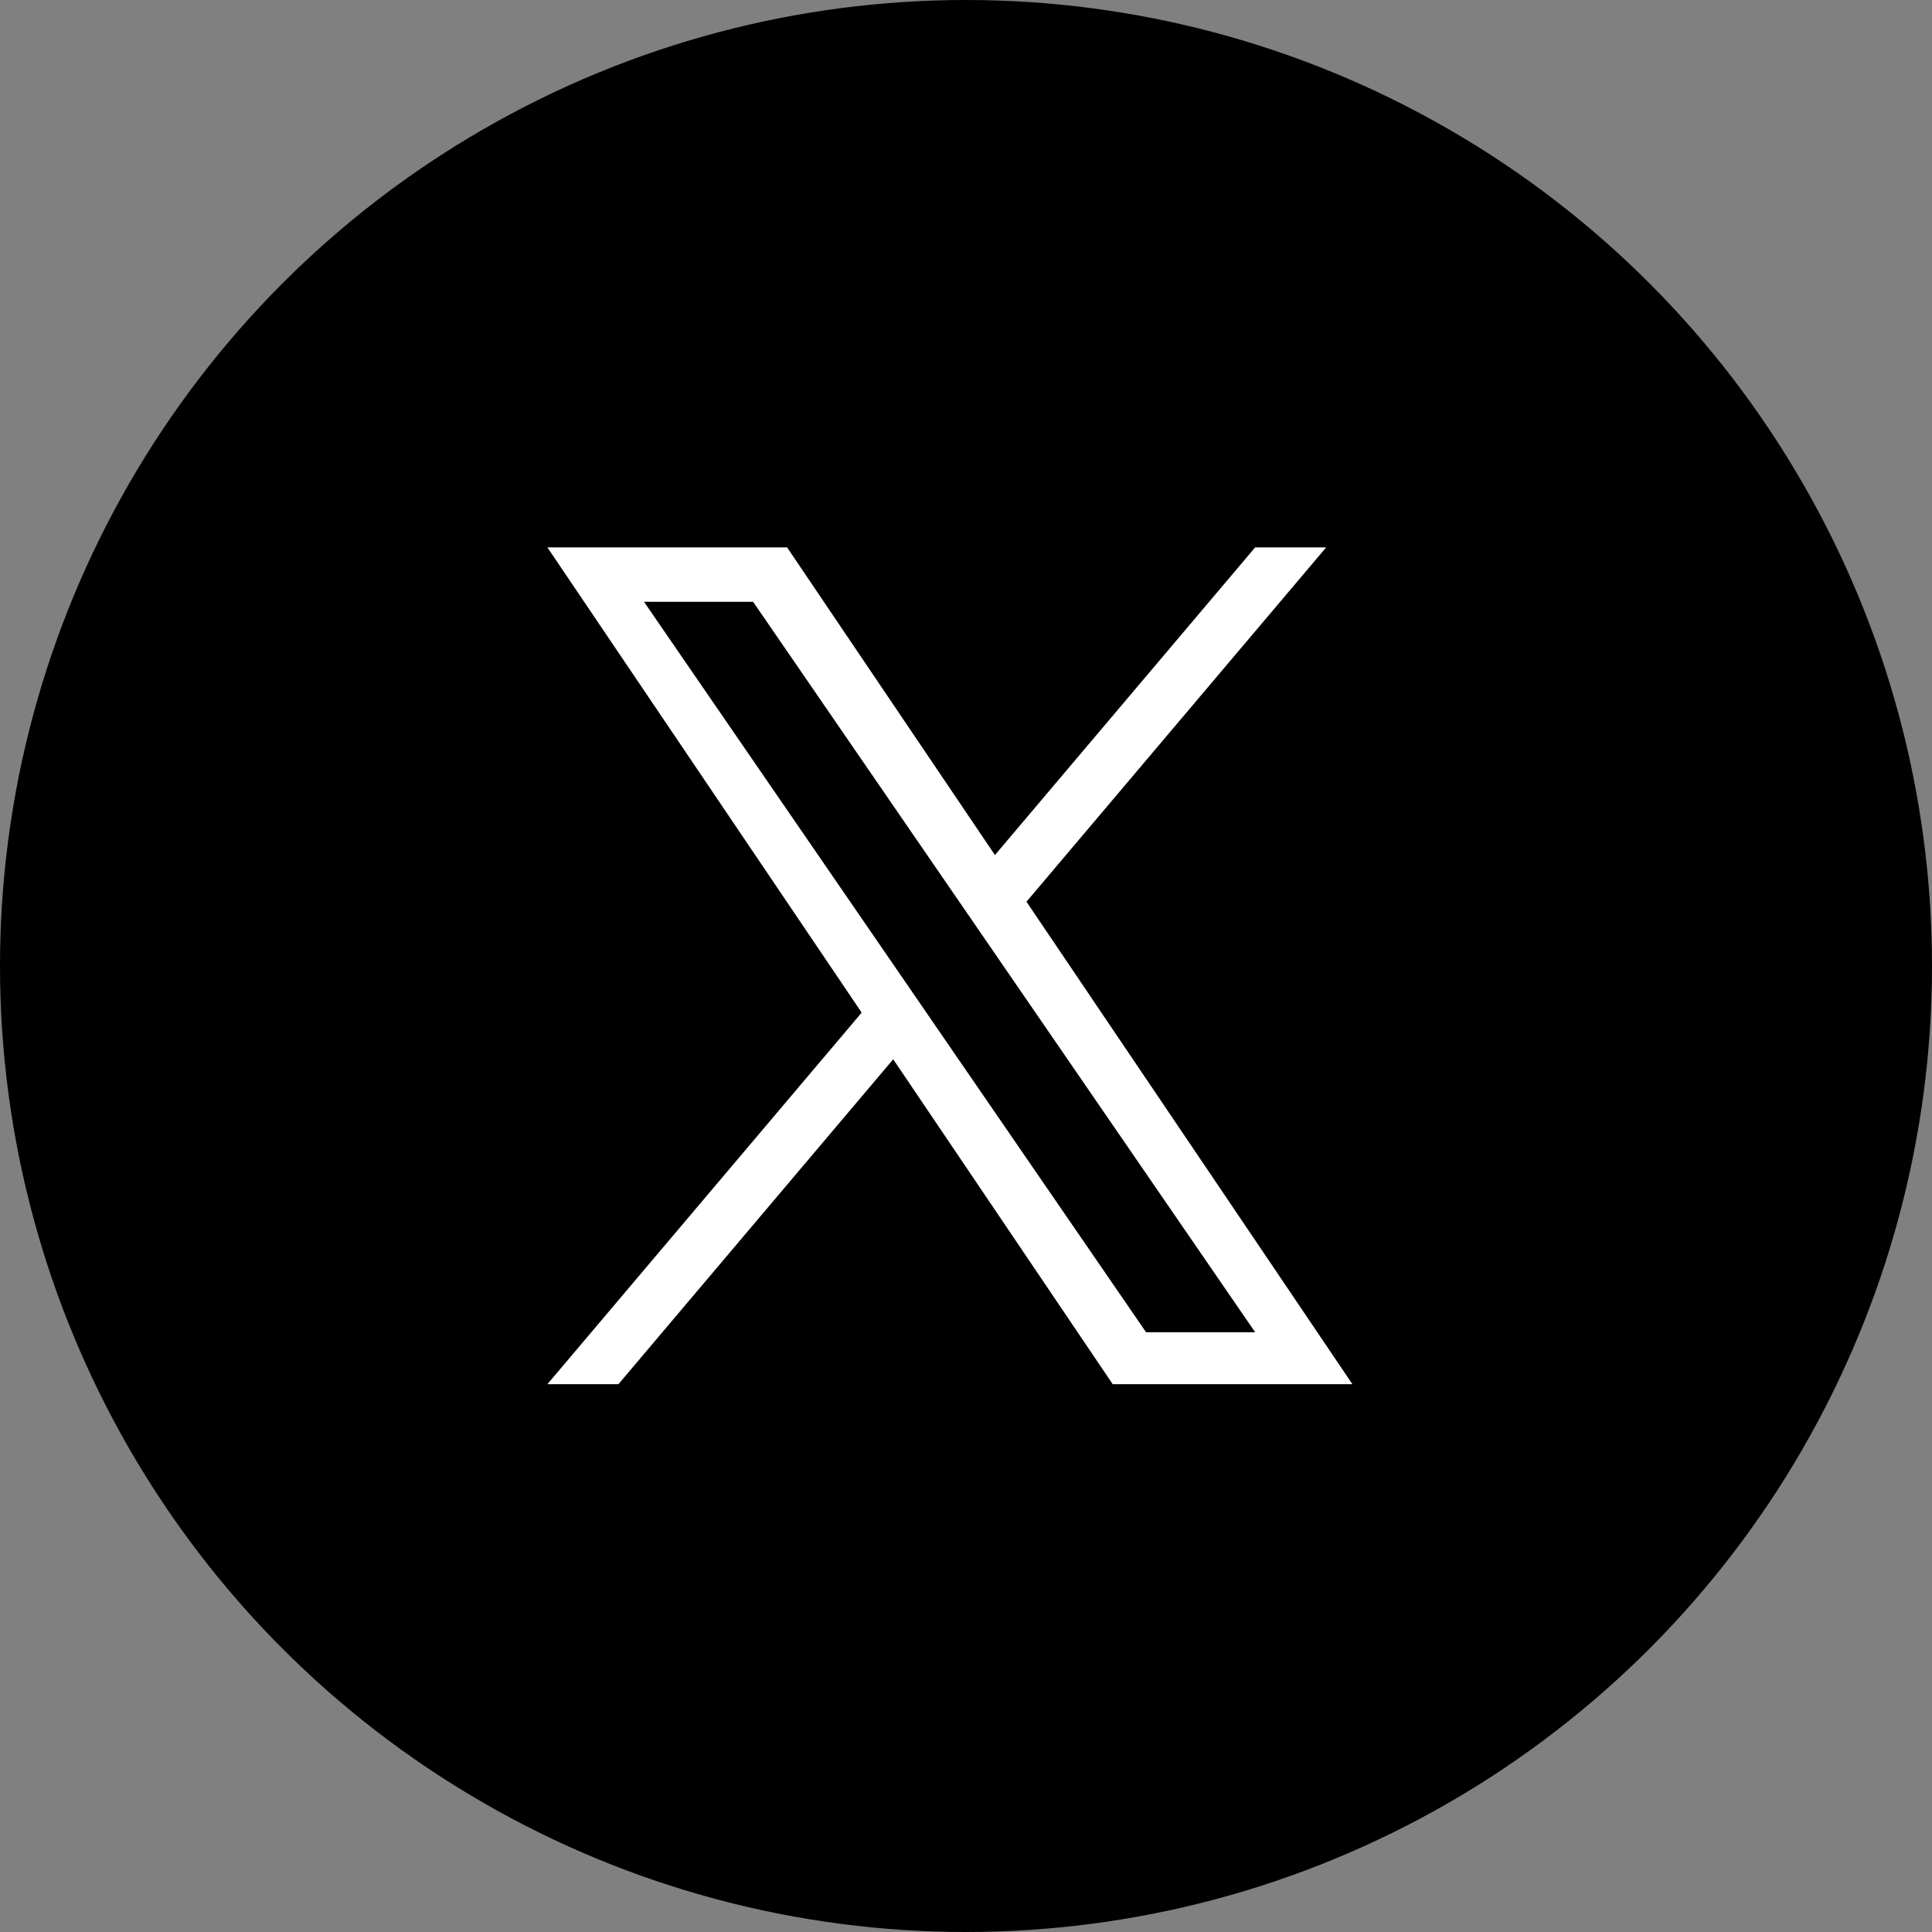 <svg width="60" height="60" viewBox="0 0 60 60" fill="none" xmlns="http://www.w3.org/2000/svg">
<rect x="0" y="0" width="60" height="60" fill="#808080" stroke="none"/>
<circle cx="30" cy="30" r="30" fill="black"/>
<g clip-path="url(#clip0_15_2277)">
<path d="M31.878 28.004L41.185 17H38.98L30.899 26.554L24.444 17H17L26.76 31.448L17 42.987H19.206L27.739 32.897L34.556 42.987H42L31.878 28.004H31.878ZM28.858 31.575L27.869 30.136L20 18.689H23.388L29.738 27.927L30.727 29.366L38.981 41.375H35.593L28.858 31.576V31.575Z" fill="white"/>
</g>
<defs>
<clipPath id="clip0_15_2277">
<rect width="25" height="26" fill="white" transform="translate(17 17)"/>
</clipPath>
</defs>
</svg>
